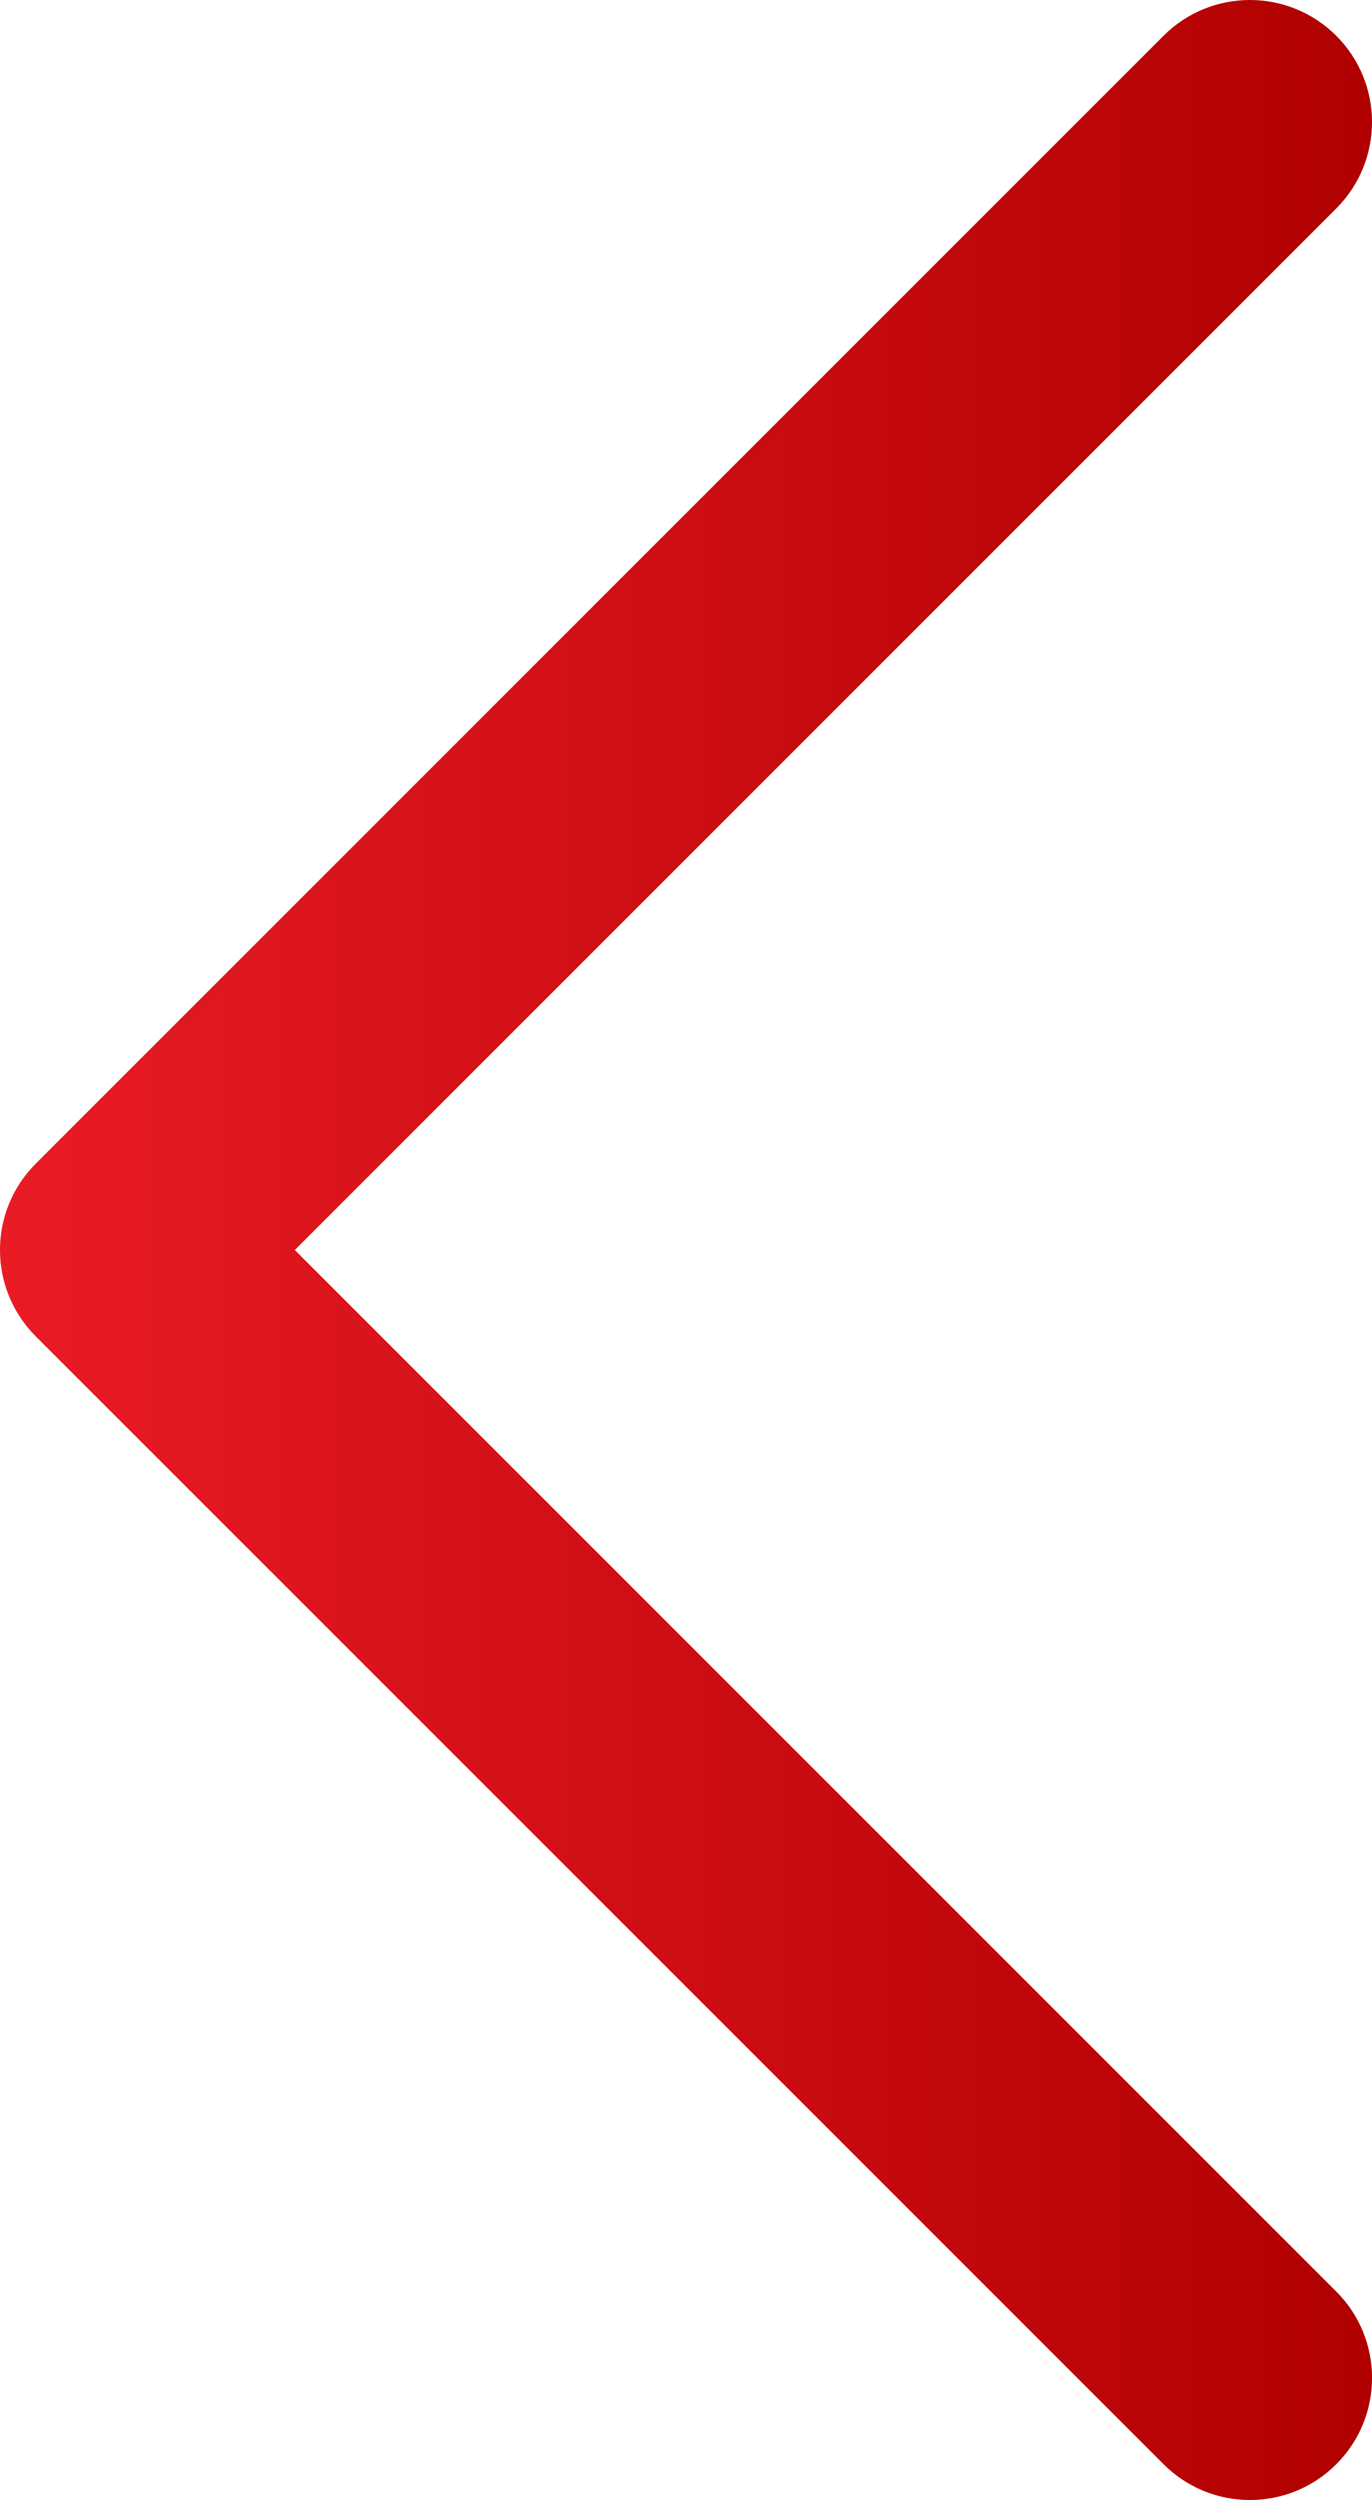 <svg xmlns="http://www.w3.org/2000/svg" data-name="Layer 2" viewBox="0 0 393.27 716.55"><defs><linearGradient id="a" x1="0" x2="393.27" y1="358.27" y2="358.27" gradientUnits="userSpaceOnUse"><stop offset="0" stop-color="#e91b24"/><stop offset="1" stop-color="#b00000"/></linearGradient></defs><path d="M358.27 0c8.96 0 17.91 3.42 24.75 10.25 13.67 13.67 13.67 35.83 0 49.5L84.5 358.27l298.53 298.52c13.67 13.67 13.67 35.83 0 49.5s-35.83 13.67-49.5 0L10.25 383.02c-13.67-13.67-13.67-35.83 0-49.5L333.52 10.25C340.35 3.42 349.31 0 358.27 0Z" data-name="Layer 1" style="fill:url(#a)"/></svg>
